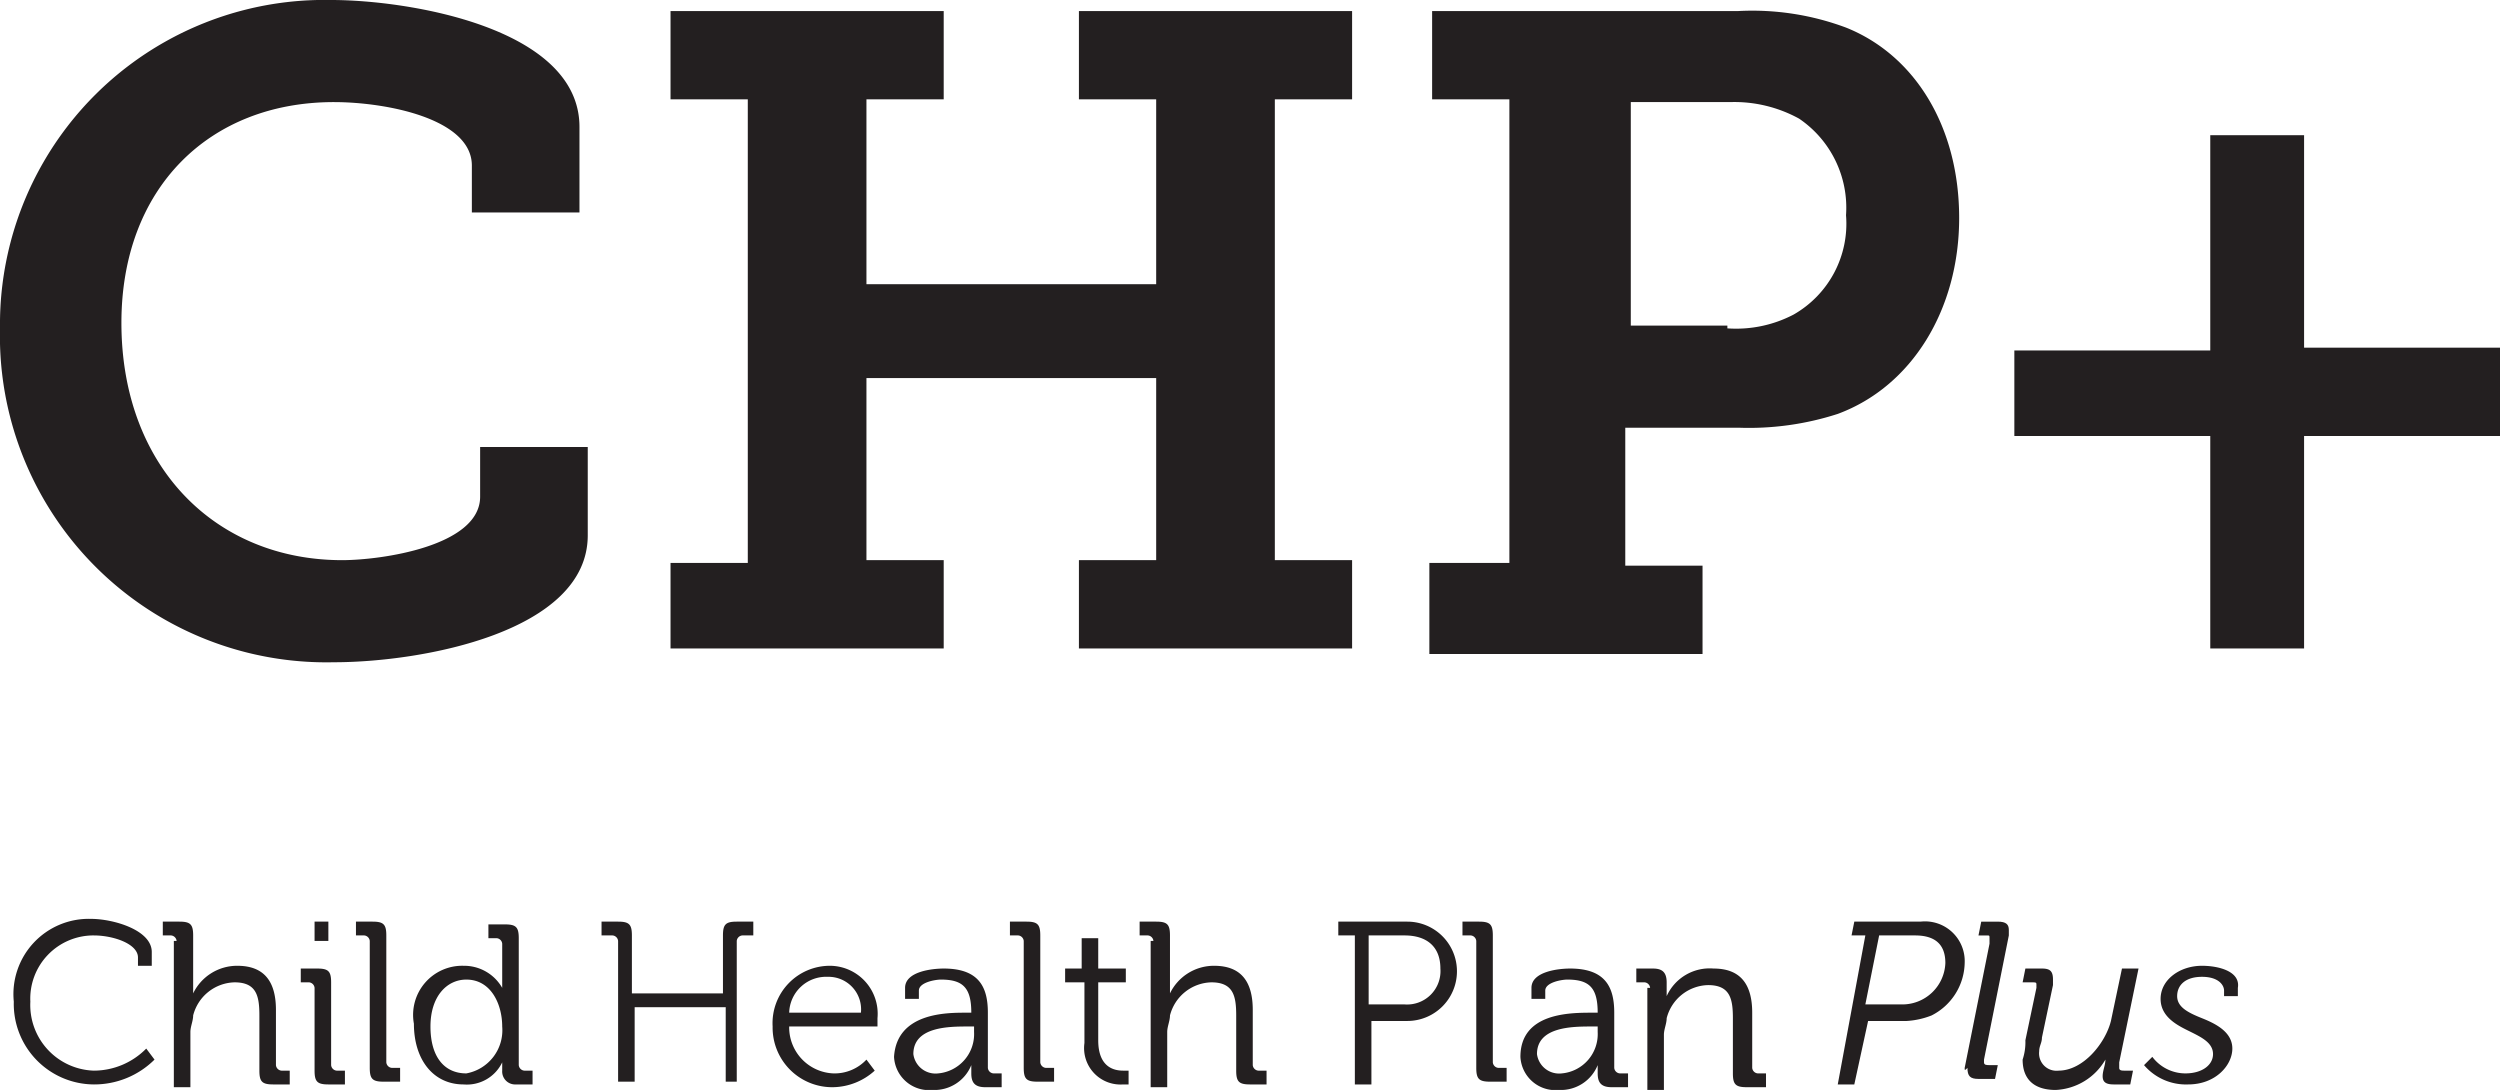 <svg xmlns="http://www.w3.org/2000/svg" viewBox="0 0 90.6 39.5"><defs><style>.cls-1{fill:#231f20}</style></defs><g id="Layer_2" data-name="Layer 2"><g id="Layer_1-2" data-name="Layer 1"><path class="cls-1" d="M3.3 33.3c.8.0 2.2.4 2.2 1.2V35H5v-.3c0-.5-.9-.8-1.6-.8a2.29 2.29.0 0 0-2.3 2.4 2.38 2.38.0 0 0 2.3 2.5A2.67 2.67.0 0 0 5.3 38l.3.4a3.1 3.1.0 0 1-2.2.9 2.92 2.92.0 0 1-2.9-3A2.73 2.73.0 0 1 3.3 33.3z"/><path class="cls-1" d="M6.4 34.1a.22.22.0 0 0-.2-.2H5.9v-.5h.6c.4.0.5.1.5.5V36H7a1.77 1.77.0 0 1 1.6-1c1 0 1.4.6 1.4 1.6v2a.22.22.0 0 0 .2.2h.3v.5H9.9c-.4.0-.5-.1-.5-.5v-2c0-.7-.1-1.2-.9-1.2A1.59 1.59.0 0 0 7 36.8c0 .2-.1.4-.1.6v2H6.3V34.1z"/><path class="cls-1" d="M11.4 35.8a.22.22.0 0 0-.2-.2h-.3v-.5h.6c.4.0.5.1.5.5v3a.22.22.0 0 0 .2.2h.3v.5h-.6c-.4.0-.5-.1-.5-.5zm0-2.4h.5v.7h-.5z"/><path class="cls-1" d="M13.4 34.1a.22.22.0 0 0-.2-.2h-.3v-.5h.6c.4.0.5.1.5.5v4.6a.22.22.0 0 0 .2.2h.3v.5h-.6c-.4.0-.5-.1-.5-.5z"/><path class="cls-1" d="M16.8 35a1.59 1.59.0 0 1 1.4.8h0V34.2A.22.22.0 0 0 18 34h-.3v-.5h.6c.4.0.5.1.5.5v4.6a.22.22.0 0 0 .2.2h.3v.5h-.6a.47.47.0 0 1-.5-.5v-.3h0a1.42 1.42.0 0 1-1.4.8c-1.1.0-1.8-.9-1.8-2.2A1.78 1.78.0 0 1 16.8 35zm1.4 2.2c0-.8-.4-1.7-1.3-1.7-.7.0-1.3.6-1.3 1.7s.5 1.7 1.3 1.7A1.59 1.59.0 0 0 18.2 37.2z"/><path class="cls-1" d="M22.4 34.1a.22.22.0 0 0-.2-.2h-.4v-.5h.6c.4.0.5.1.5.5V36h3.3V33.9c0-.4.1-.5.5-.5h.6v.5h-.4a.22.22.0 0 0-.2.2v5.1h-.4V36.5H23v2.7h-.6V34.1z"/><path class="cls-1" d="M30.1 35a1.74 1.74.0 0 1 1.7 1.9v.3H28.6a1.67 1.67.0 0 0 1.6 1.7 1.58 1.58.0 0 0 1.2-.5l.3.4a2.3 2.3.0 0 1-1.5.6A2.16 2.16.0 0 1 28 37.2 2.08 2.08.0 0 1 30.1 35zm1.1 1.7A1.18 1.18.0 0 0 30 35.4a1.34 1.34.0 0 0-1.4 1.3z"/><path class="cls-1" d="M35 36.7h.2c0-.9-.3-1.2-1.1-1.2-.2.0-.8.1-.8.4v.3h-.5v-.4c0-.6 1-.7 1.4-.7 1.3.0 1.6.7 1.6 1.6v2a.22.22.0 0 0 .2.2h.3v.5h-.6c-.4.0-.5-.2-.5-.5v-.3h0a1.44 1.44.0 0 1-1.4.9 1.27 1.27.0 0 1-1.4-1.2C32.5 36.7 34.3 36.7 35 36.7zm-1 2.2a1.43 1.43.0 0 0 1.3-1.5v-.2h-.2c-.7.0-2 0-2 1A.81.81.0 0 0 34 38.9z"/><path class="cls-1" d="M37.1 34.1a.22.22.0 0 0-.2-.2h-.3v-.5h.6c.4.0.5.1.5.5v4.6a.22.22.0 0 0 .2.2h.3v.5h-.6c-.4.0-.5-.1-.5-.5z"/><path class="cls-1" d="M39.1 35.6h-.5v-.5h.6V34h.6v1.1h1v.5h-1v2.1c0 1 .6 1.1.9 1.1h.2v.5h-.2a1.32 1.32.0 0 1-1.4-1.5V35.6z"/><path class="cls-1" d="M41.8 34.1a.22.22.0 0 0-.2-.2h-.3v-.5h.6c.4.0.5.1.5.5V36h0A1.77 1.77.0 0 1 44 35c1 0 1.4.6 1.4 1.6v2a.22.22.0 0 0 .2.2h.3v.5h-.6c-.4.0-.5-.1-.5-.5v-2c0-.7-.1-1.2-.9-1.2a1.59 1.59.0 0 0-1.5 1.2c0 .2-.1.4-.1.6v2h-.6V34.1z"/><path class="cls-1" d="M49 33.9h-.5v-.5H51A1.8 1.8.0 0 1 51 37H49.7v2.3h-.6V33.9zm1.9 2.5a1.21 1.21.0 0 0 1.3-1.3c0-.8-.5-1.2-1.3-1.2H49.6v2.5z"/><path class="cls-1" d="M53.5 34.1a.22.22.0 0 0-.2-.2H53v-.5h.6c.4.0.5.1.5.5v4.6a.22.22.0 0 0 .2.2h.3v.5H54c-.4.0-.5-.1-.5-.5z"/><path class="cls-1" d="M57.7 36.7h.2c0-.9-.3-1.2-1.1-1.2-.2.0-.8.1-.8.4v.3h-.5v-.4c0-.6 1-.7 1.4-.7 1.3.0 1.6.7 1.6 1.6v2a.22.22.0 0 0 .2.2H59v.5h-.6c-.4.0-.5-.2-.5-.5v-.3h0a1.44 1.44.0 0 1-1.4.9 1.27 1.27.0 0 1-1.4-1.2C55.1 36.7 56.9 36.7 57.7 36.7zm-1.1 2.2a1.43 1.43.0 0 0 1.3-1.5v-.2h-.2c-.7.0-2 0-2 1A.81.81.0 0 0 56.6 38.9z"/><path class="cls-1" d="M59.8 35.8a.22.22.0 0 0-.2-.2h-.3v-.5h.6c.3.0.5.1.5.5v.5h0a1.71 1.71.0 0 1 1.7-1c1 0 1.4.6 1.4 1.6v2a.22.22.0 0 0 .2.2H64v.5h-.7c-.4.0-.5-.1-.5-.5v-2c0-.7-.1-1.2-.9-1.2a1.59 1.59.0 0 0-1.5 1.2c0 .2-.1.4-.1.6v2h-.6V35.8z"/><path class="cls-1" d="M67.6 33.9h-.5l.1-.5h2.4a1.44 1.44.0 0 1 1.6 1.5A2.18 2.18.0 0 1 70 36.8a2.92 2.92.0 0 1-.9.2H67.7l-.5 2.3h-.6zm1.3 2.5a1.56 1.56.0 0 0 1.6-1.5c0-.7-.4-1-1.1-1H68.1l-.5 2.5z"/><path class="cls-1" d="M71.2 38.7l.9-4.5V34c0-.1.0-.1-.1-.1h-.3l.1-.5h.6c.3.0.4.1.4.3v.2l-.9 4.5v.1c0 .1.1.1.2.1h.3l-.1.5h-.6c-.3.0-.4-.1-.4-.4C71.2 38.8 71.2 38.8 71.2 38.7z"/><path class="cls-1" d="M73.4 37.7l.4-1.9v-.1c0-.1.0-.1-.2-.1h-.3l.1-.5H74c.3.0.4.1.4.4v.2L74 37.6c0 .2-.1.3-.1.5a.63.63.0 0 0 .7.7c.9.0 1.7-1 1.9-1.8l.4-1.9h.6l-.7 3.4v.2c0 .1.1.1.2.1h.3l-.1.5h-.6c-.3.0-.4-.1-.4-.3s.1-.4.1-.6h0a2.2 2.2.0 0 1-1.8 1.1c-.8.0-1.2-.4-1.2-1.1A2 2 0 0 0 73.4 37.7z"/><path class="cls-1" d="M78 38.3a1.5 1.5.0 0 0 1.2.6c.6.0 1-.3 1-.7s-.4-.6-.8-.8-1.1-.5-1.1-1.2S79 35 79.8 35c.6.0 1.4.2 1.3.8v.3h-.5v-.2c0-.2-.2-.5-.8-.5s-.9.3-.9.7.4.6.9.8 1.1.5 1.1 1.1-.6 1.3-1.6 1.3a2 2 0 0 1-1.6-.7z"/><path class="cls-1" d="M12 0c2.8.0 9 1 9 4.6V7.7H17.1V6c0-1.7-3.1-2.3-5-2.3-4.5.0-7.7 3.1-7.7 8 0 5.2 3.4 8.6 8 8.6 1.4.0 5-.5 5-2.3V16.2h3.9v3.2c0 3.5-6 4.6-9.2 4.6A11.83 11.83.0 0 1 0 11.9 11.76 11.76.0 0 1 12 0z"/><path class="cls-1" d="M24.3 20.4h2.8V3.6H24.3V.4h9.9V3.6H31.4v6.7H41.9V3.6H39.1V.4H49V3.6H46.2V20.3H49v3.2H39.1V20.3h2.8V13.7H31.4v6.6h2.8v3.2H24.3z"/><path class="cls-1" d="M51.9 20.4h2.8V3.6H51.9V.4H63a9.7 9.7.0 0 1 3.9.6C69.4 2 71 4.6 71 7.9S69.3 14 66.6 15a10.46 10.46.0 0 1-3.6.5H58.9v5h2.8v3.2H51.8V20.4zm10.7-8.5a4.49 4.49.0 0 0 2.4-.5 3.79 3.79.0 0 0 1.9-3.6 3.9 3.9.0 0 0-1.7-3.5 4.87 4.87.0 0 0-2.5-.6H59.1v8.1h3.5z"/><path class="cls-1" d="M73 12.7h7.1V4.9h3.4v7.7h7.1v3.2H83.5v7.7H80.1V15.8H73z"/></g></g></svg>